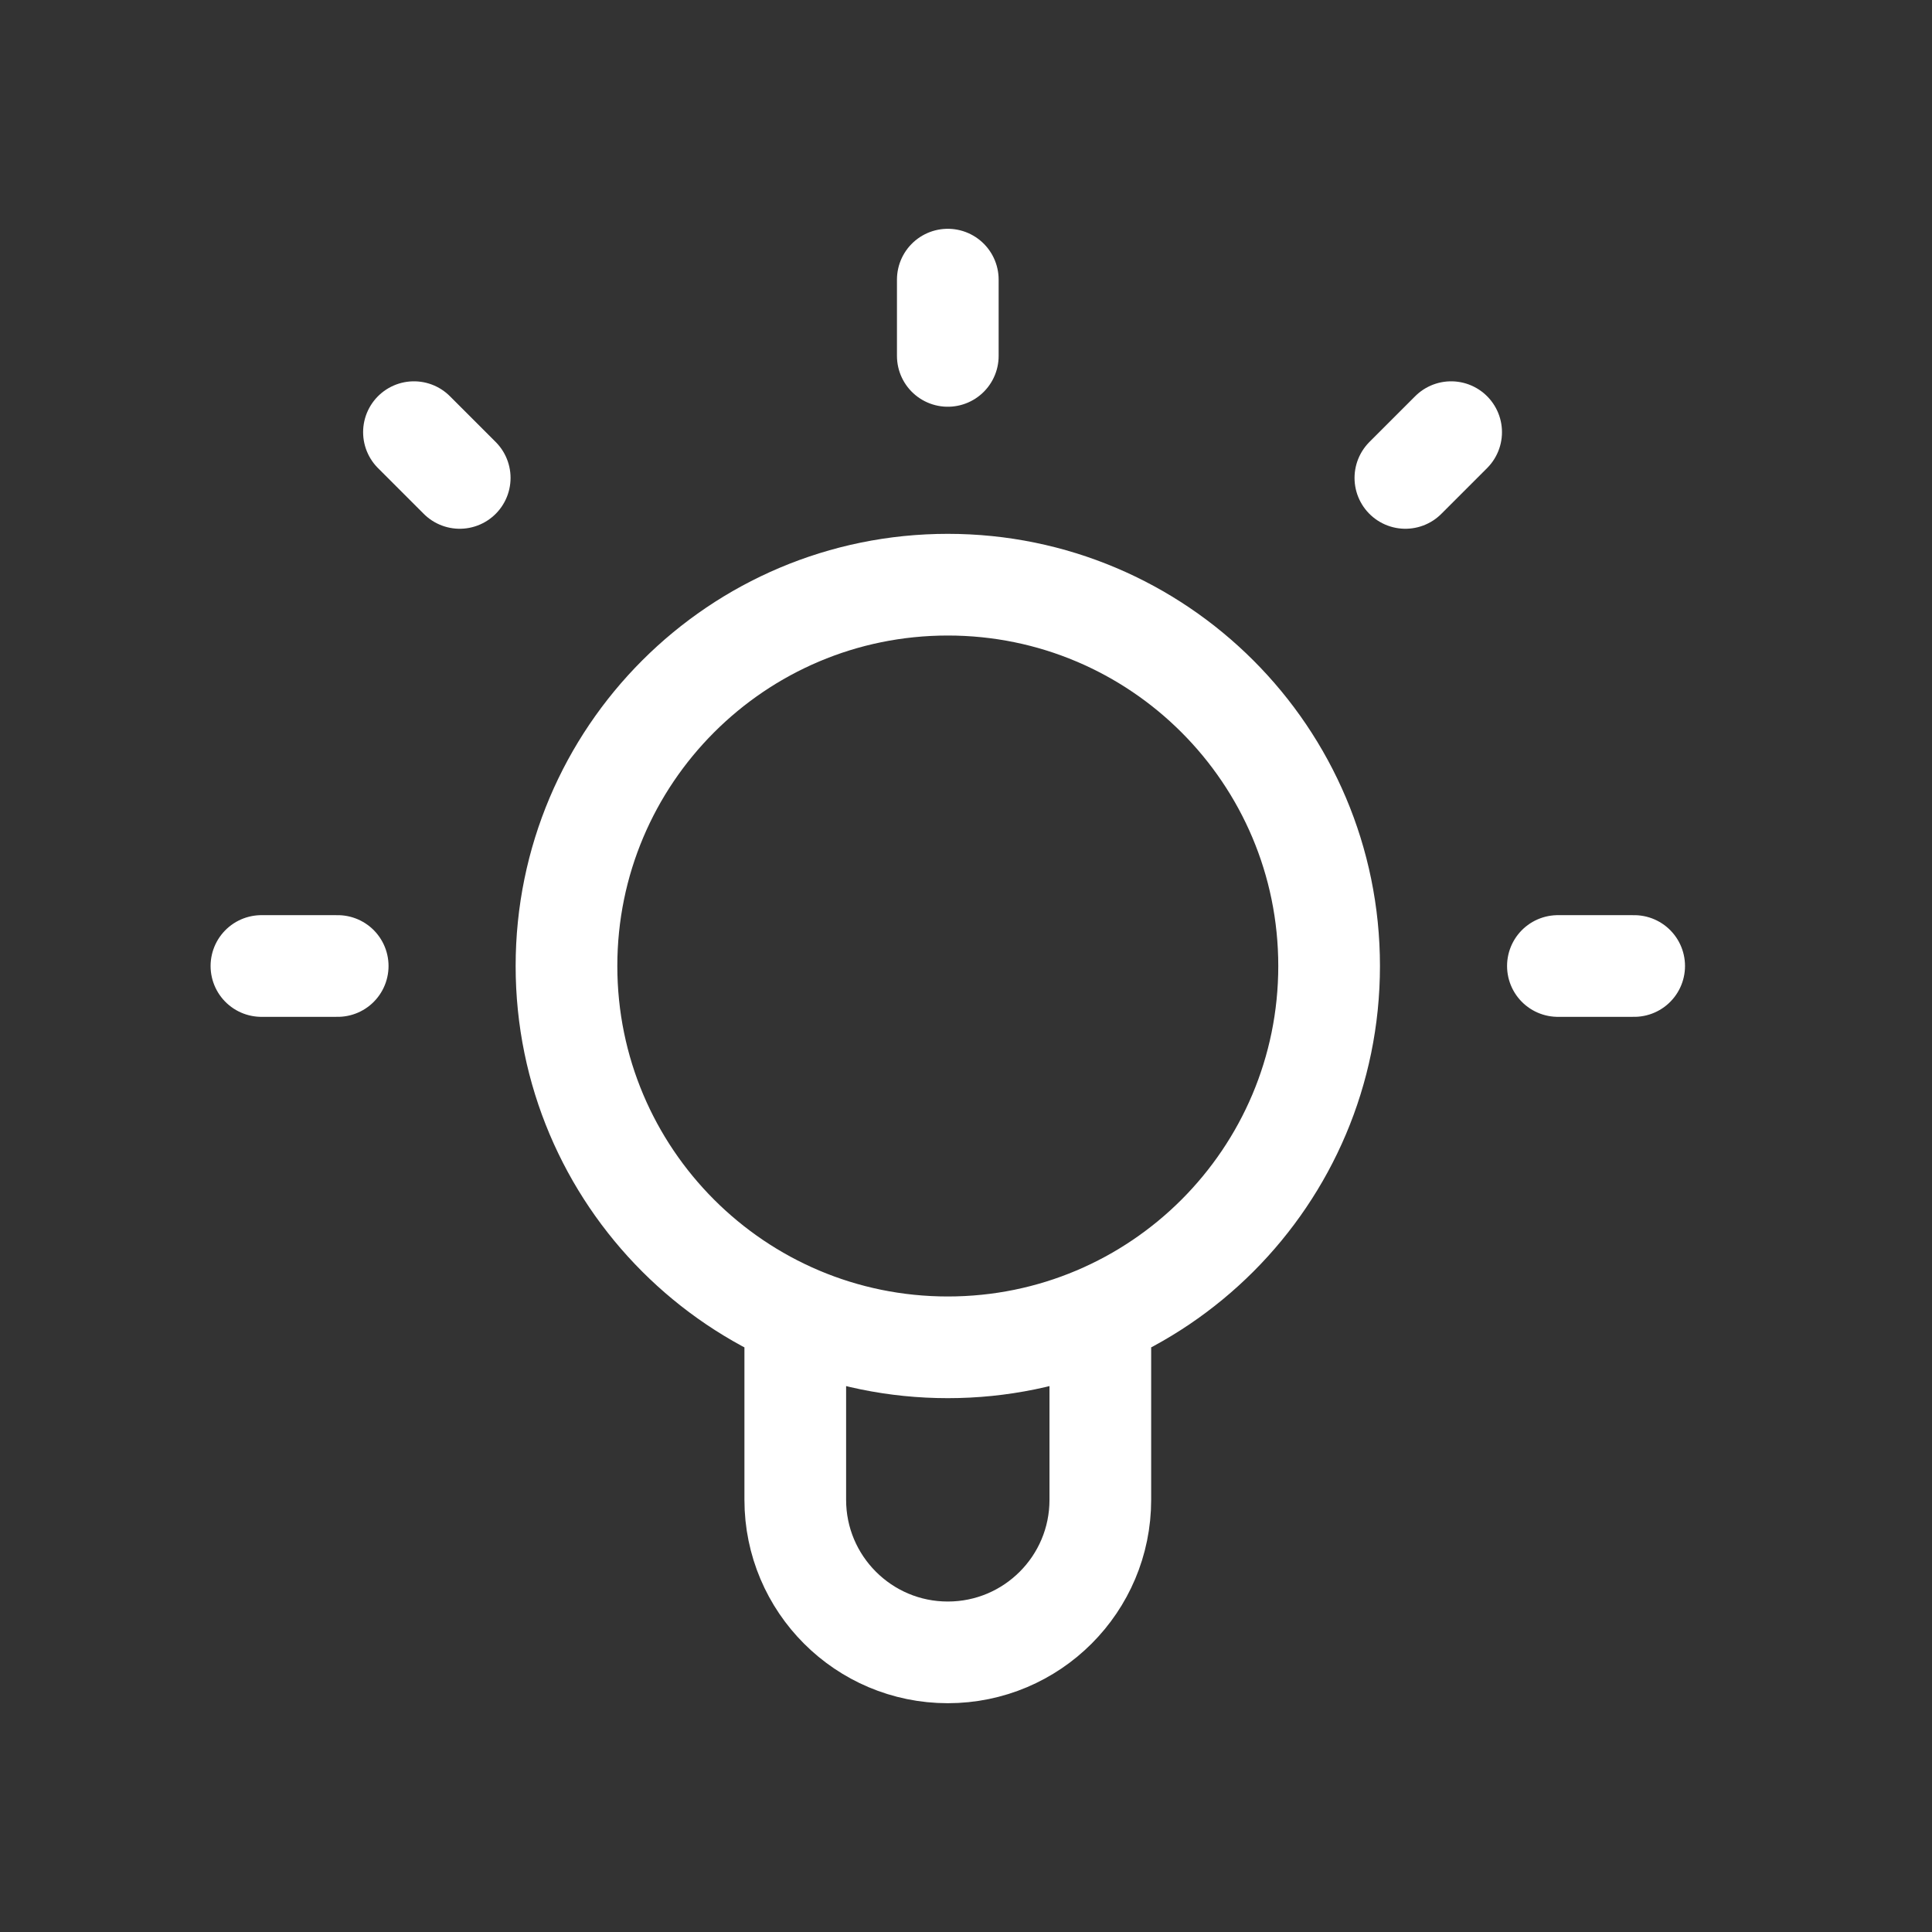 <svg width="19" height="19" viewBox="0 0 19 19" fill="none" xmlns="http://www.w3.org/2000/svg">
<rect x="0" y="0" width="19" height="19" fill="#333333" stroke="none"/>
<path d="M7.821 12.994V14.75C7.821 15.578 8.493 16.25 9.321 16.25C10.15 16.25 10.821 15.578 10.821 14.75V12.994M9.321 2.75V3.5M3.321 9.5H2.571M4.521 4.7L4.071 4.25M13.821 4.7L14.271 4.25M16.071 9.5H15.321M13.071 9.5C13.071 11.571 11.392 13.25 9.321 13.25C7.25 13.25 5.571 11.571 5.571 9.5C5.571 7.429 7.25 5.75 9.321 5.75C11.392 5.75 13.071 7.429 13.071 9.5Z" stroke="white" stroke-linecap="round" stroke-linejoin="round"/>
</svg>
